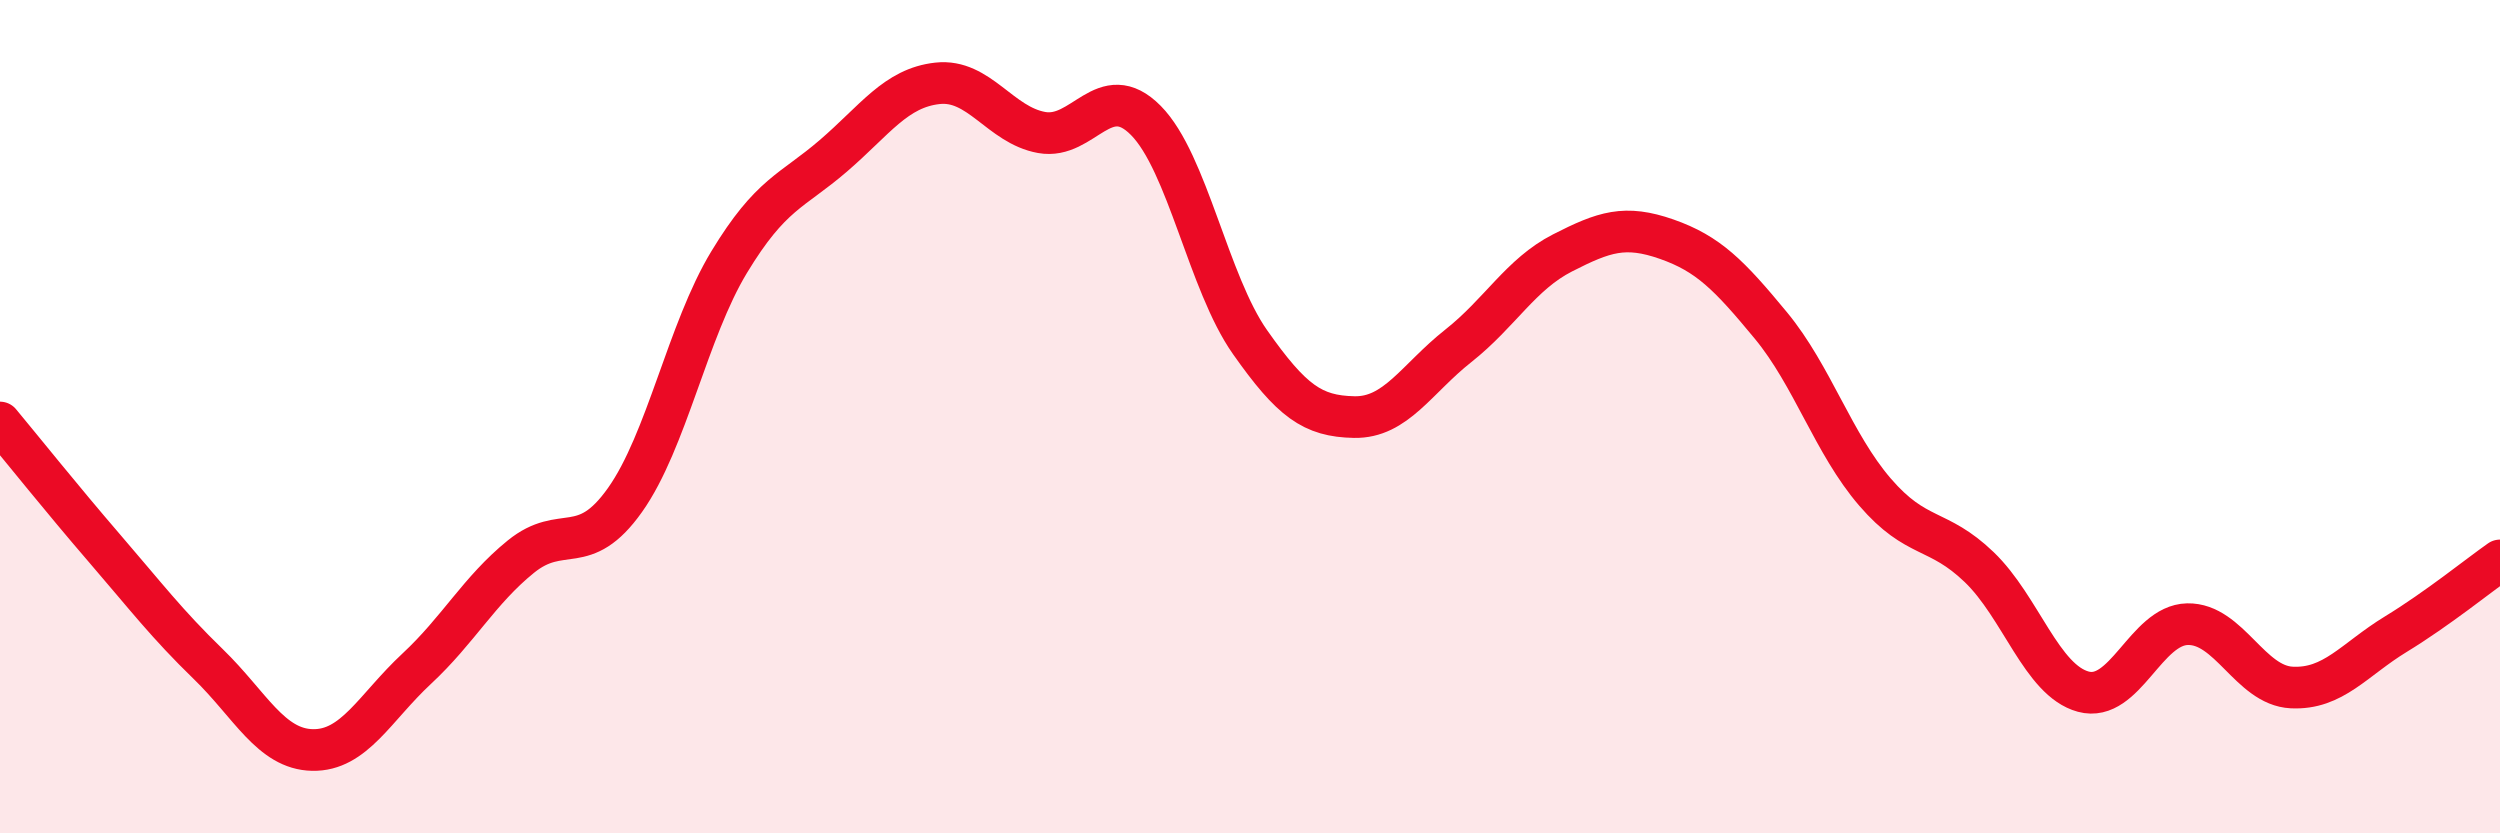 
    <svg width="60" height="20" viewBox="0 0 60 20" xmlns="http://www.w3.org/2000/svg">
      <path
        d="M 0,10.14 C 0.5,10.74 1.5,11.99 2.5,13.15 C 3.5,14.31 4,14.97 5,15.94 C 6,16.91 6.5,17.98 7.5,18 C 8.5,18.02 9,16.98 10,16.05 C 11,15.12 11.5,14.17 12.5,13.36 C 13.5,12.55 14,13.41 15,12 C 16,10.59 16.5,7.94 17.5,6.29 C 18.5,4.64 19,4.6 20,3.74 C 21,2.88 21.5,2.11 22.5,2 C 23.5,1.89 24,3 25,3.18 C 26,3.36 26.5,1.88 27.5,2.89 C 28.5,3.9 29,6.79 30,8.21 C 31,9.63 31.5,9.99 32.5,10.01 C 33.5,10.03 34,9.09 35,8.3 C 36,7.51 36.5,6.58 37.5,6.07 C 38.5,5.56 39,5.39 40,5.74 C 41,6.09 41.5,6.6 42.5,7.81 C 43.5,9.02 44,10.65 45,11.81 C 46,12.97 46.5,12.65 47.5,13.61 C 48.5,14.57 49,16.33 50,16.6 C 51,16.87 51.5,15 52.5,14.98 C 53.5,14.96 54,16.45 55,16.5 C 56,16.55 56.5,15.83 57.5,15.22 C 58.5,14.61 59.5,13.8 60,13.45L60 20L0 20Z"
        fill="#EB0A25"
        opacity="0.1"
        stroke-linecap="round"
        stroke-linejoin="round"
      />
      <path
        d="M 0,10.14 C 0.5,10.74 1.5,11.99 2.5,13.15 C 3.5,14.31 4,14.97 5,15.94 C 6,16.91 6.5,17.98 7.5,18 C 8.5,18.02 9,16.98 10,16.05 C 11,15.12 11.5,14.17 12.5,13.36 C 13.5,12.55 14,13.41 15,12 C 16,10.59 16.5,7.94 17.5,6.29 C 18.5,4.64 19,4.6 20,3.74 C 21,2.88 21.5,2.11 22.5,2 C 23.5,1.89 24,3 25,3.18 C 26,3.36 26.5,1.88 27.5,2.89 C 28.5,3.9 29,6.79 30,8.21 C 31,9.63 31.5,9.99 32.5,10.01 C 33.5,10.03 34,9.09 35,8.3 C 36,7.51 36.5,6.58 37.5,6.07 C 38.5,5.56 39,5.39 40,5.74 C 41,6.09 41.5,6.6 42.5,7.81 C 43.5,9.02 44,10.65 45,11.81 C 46,12.97 46.5,12.65 47.5,13.61 C 48.5,14.57 49,16.33 50,16.6 C 51,16.87 51.5,15 52.5,14.98 C 53.5,14.96 54,16.45 55,16.5 C 56,16.55 56.5,15.83 57.5,15.22 C 58.5,14.61 59.5,13.8 60,13.45"
        stroke="#EB0A25"
        stroke-width="1"
        fill="none"
        stroke-linecap="round"
        stroke-linejoin="round"
      />
    </svg>
  
